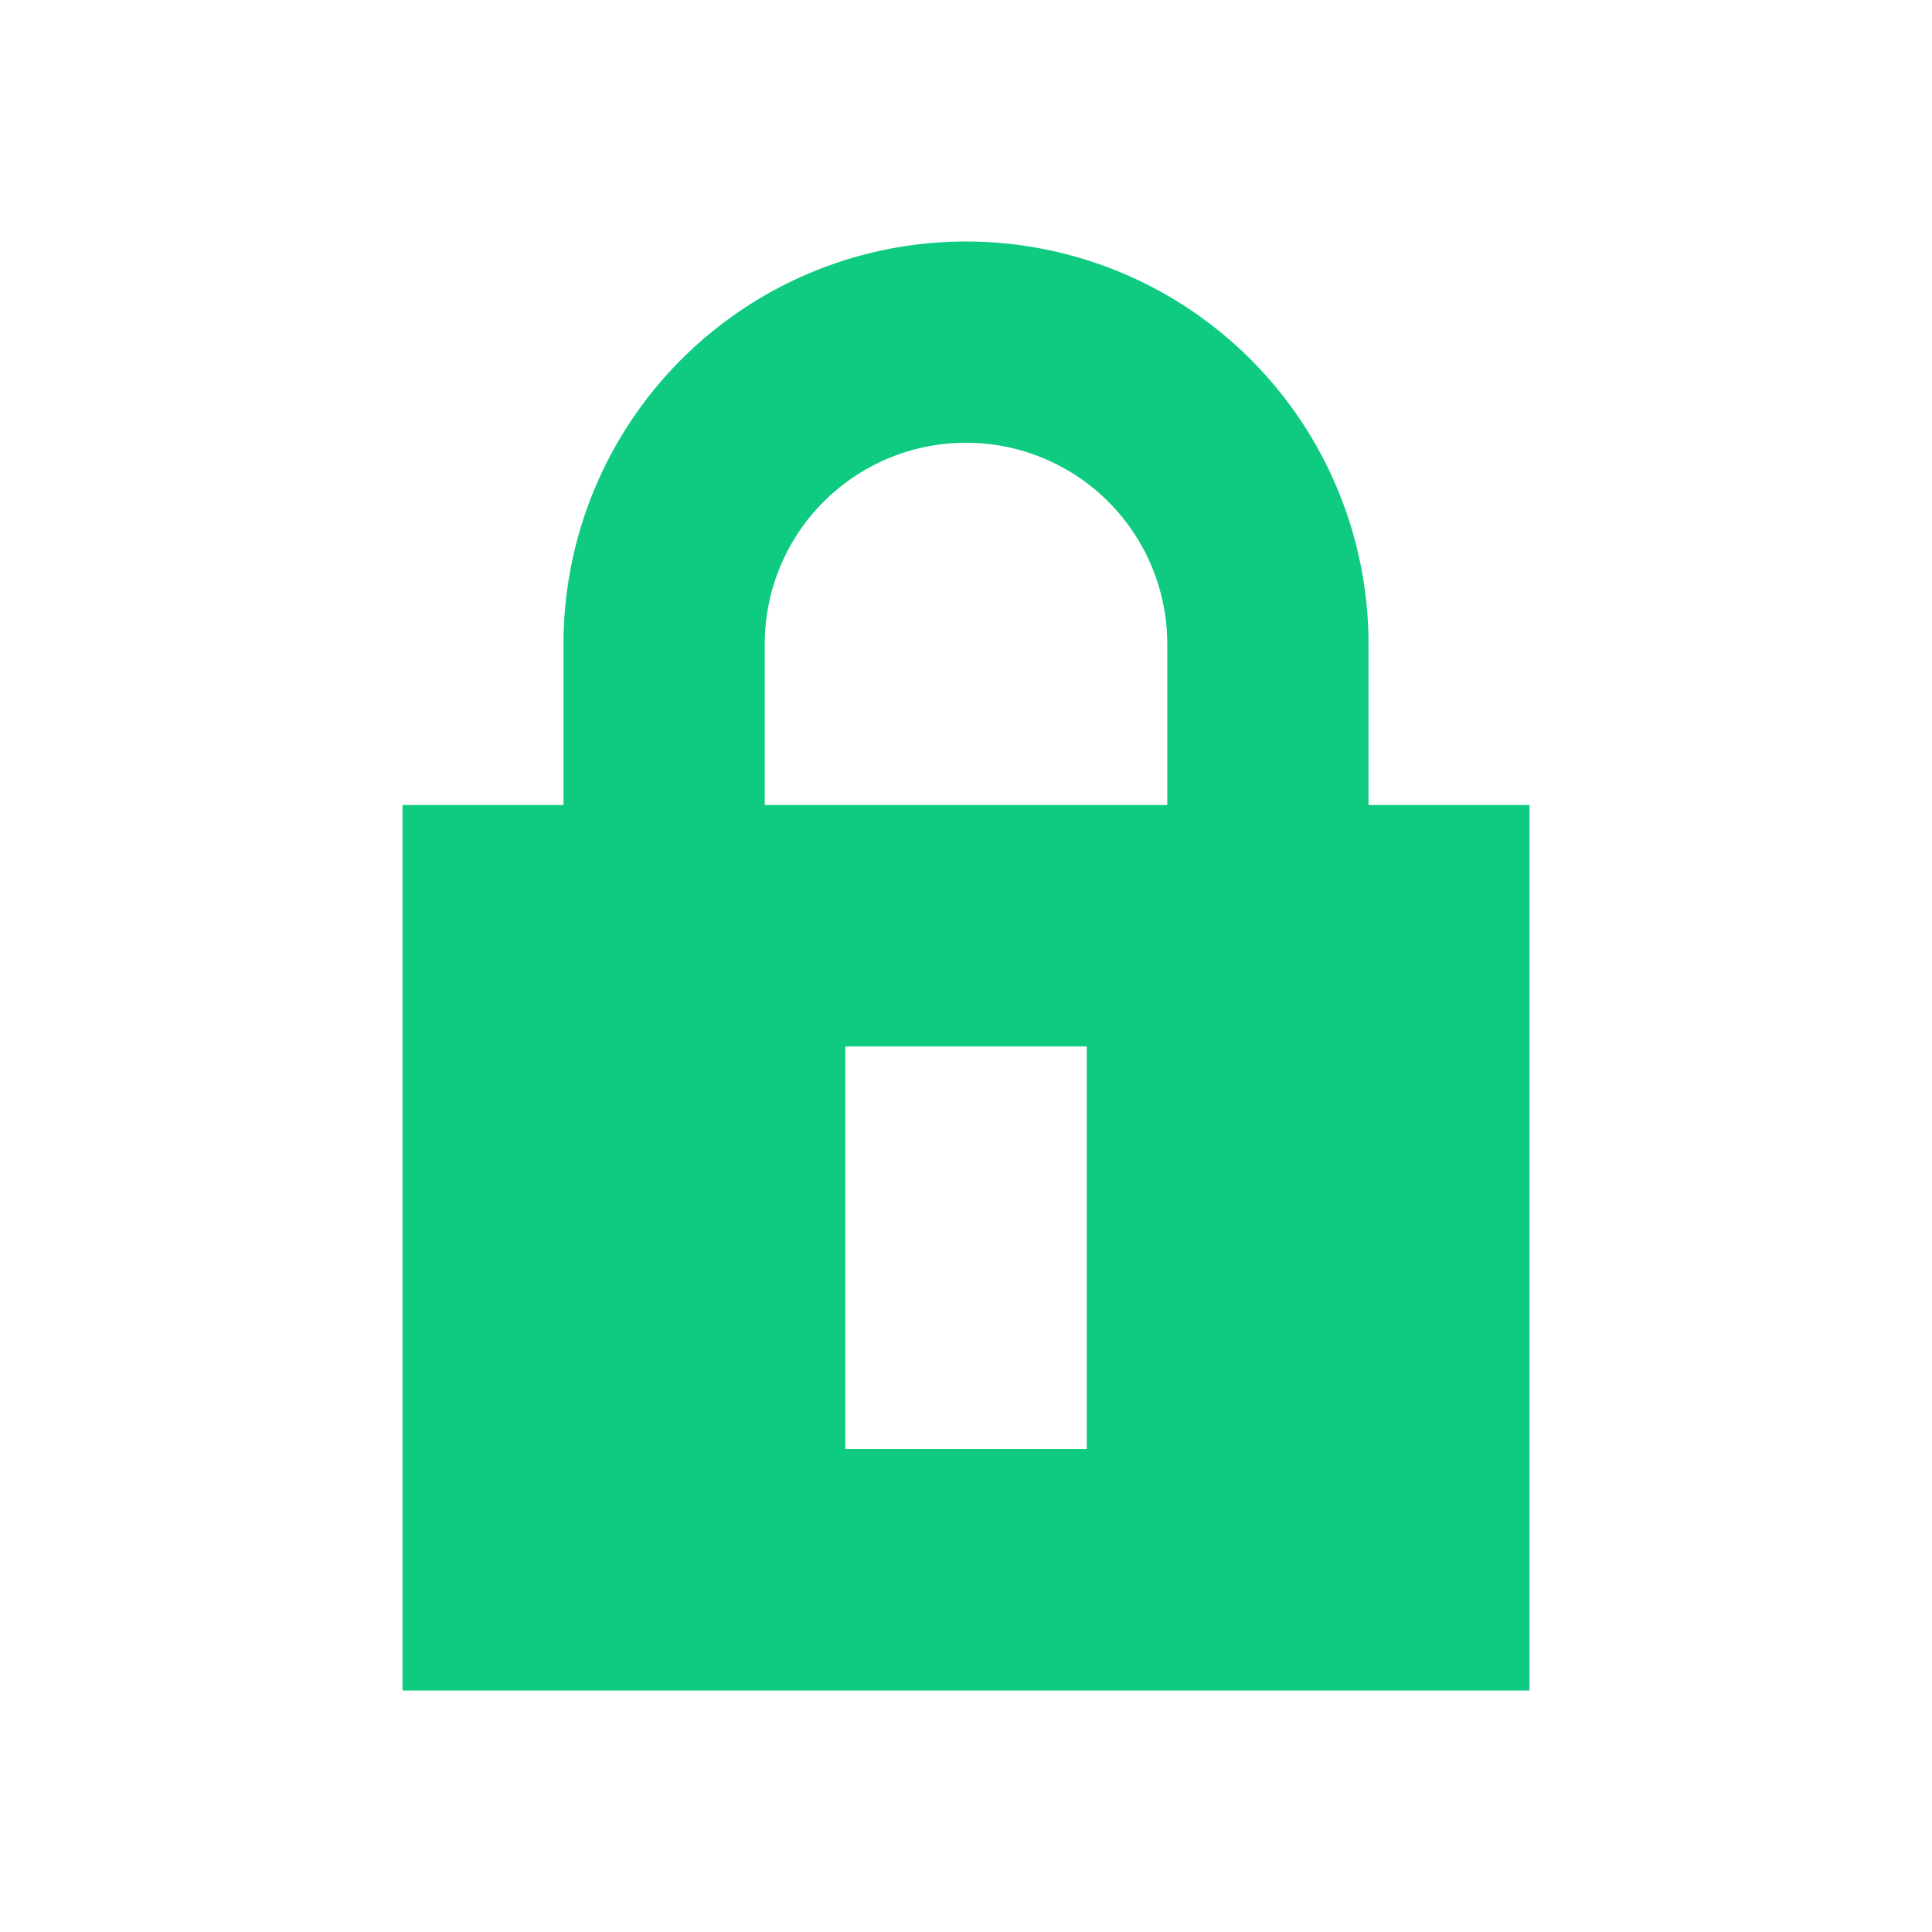 <svg xmlns:xlink="http://www.w3.org/1999/xlink" xmlns="http://www.w3.org/2000/svg" viewBox="0 0 24 24" fill="none" class="css-11gn95z" width="24"  height="24" ><path fill-rule="evenodd" clip-rule="evenodd" d="M7 8v2H5v11h14V10h-2V8A5 5 0 007 8zm7.5 2V8a2.5 2.5 0 00-5 0v2h5zm-1 8v-5h-3v5h3z" fill="#0ECB81"></path></svg>